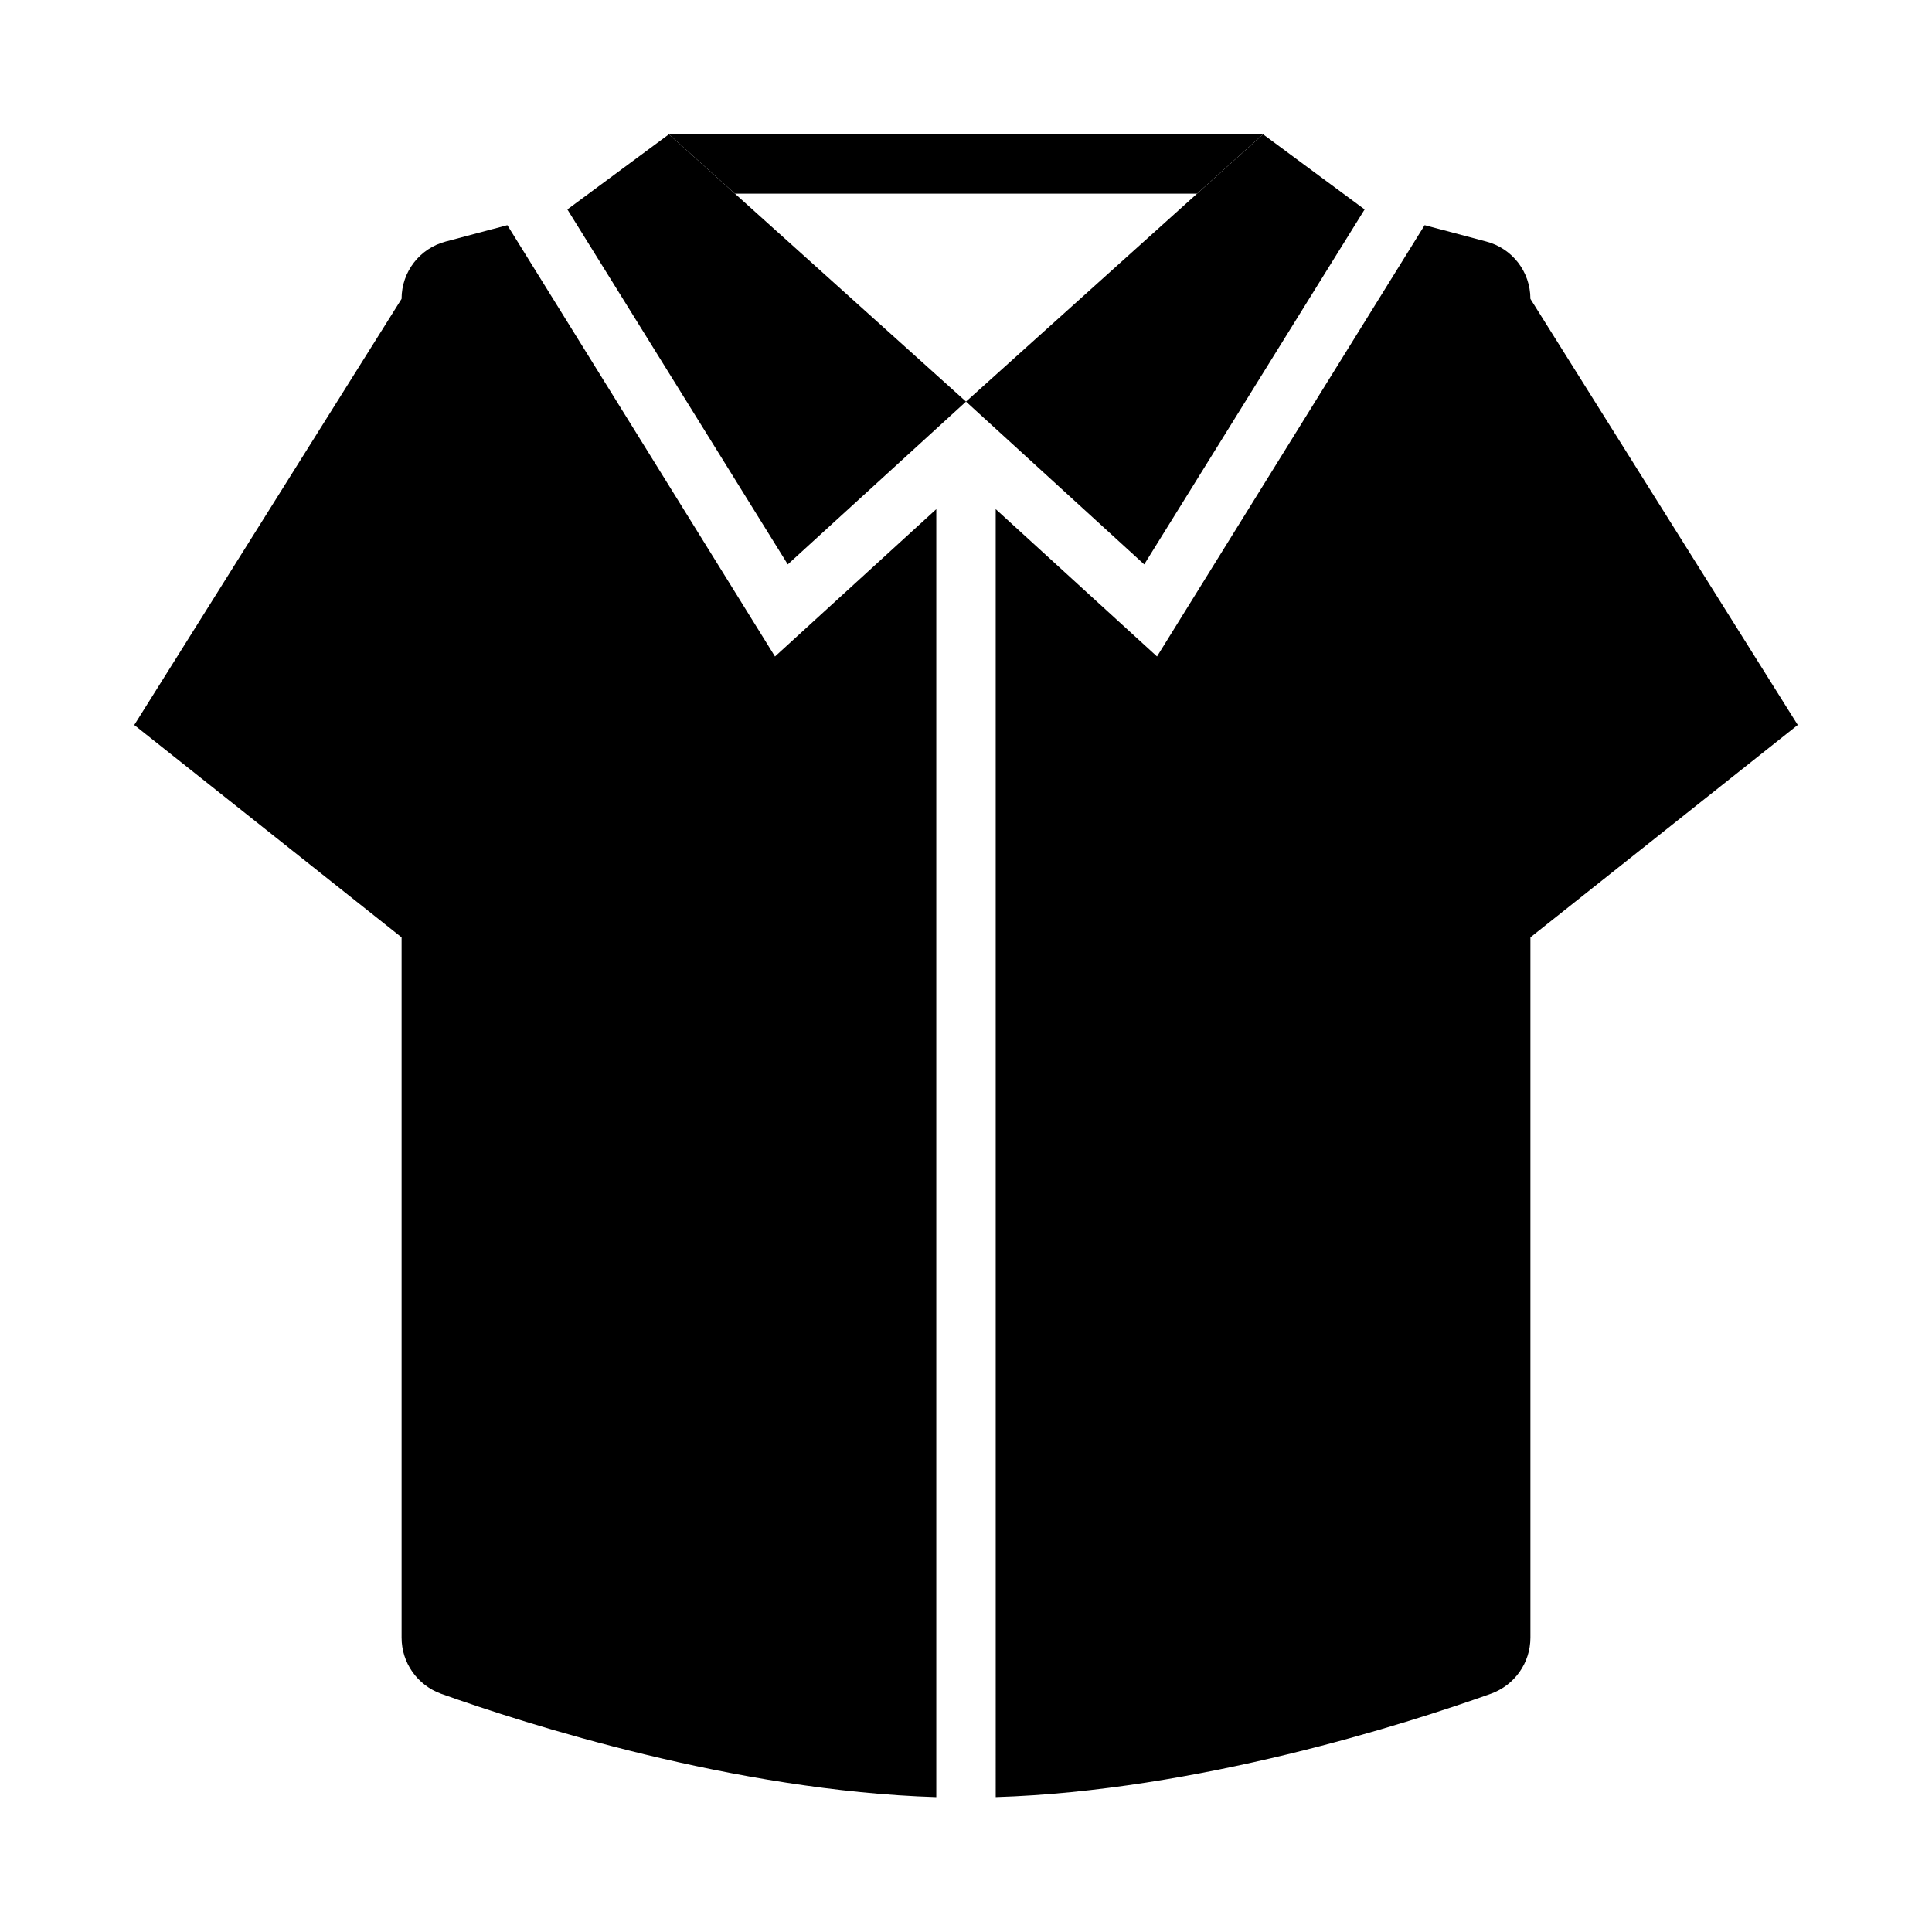 <?xml version="1.0" encoding="UTF-8"?>
<!-- Uploaded to: ICON Repo, www.iconrepo.com, Generator: ICON Repo Mixer Tools -->
<svg fill="#000000" width="800px" height="800px" version="1.1" viewBox="144 144 512 512" xmlns="http://www.w3.org/2000/svg">
 <g>
  <path d="m278.45 203.67-16.297 4.328c-6.926 1.812-11.73 8.031-11.73 15.191v0.012l-70.844 112.93 70.848 56.285v185.57c0 6.691 4.172 12.594 10.469 14.879 22.516 8.031 77.855 25.742 131.23 27.395v-341.33l-42.746 39.047z"/>
  <path d="m549.57 223.2v-0.012c0-7.164-4.801-13.383-11.73-15.191l-16.297-4.328-70.926 114.3-42.746-39.047 0.004 341.33c53.371-1.652 108.71-19.363 131.23-27.395 6.297-2.281 10.469-8.188 10.469-14.879v-185.57l70.848-56.285z"/>
  <path d="m505.64 199.5-26.922-19.918-78.719 70.848 47.23 43.141z"/>
  <path d="m294.36 199.5 58.41 94.07 47.234-43.141-78.723-70.848z"/>
  <path d="m362.29 195.32h98.934l17.492-15.742h-157.44l17.496 15.742z"/>
 </g>
</svg>